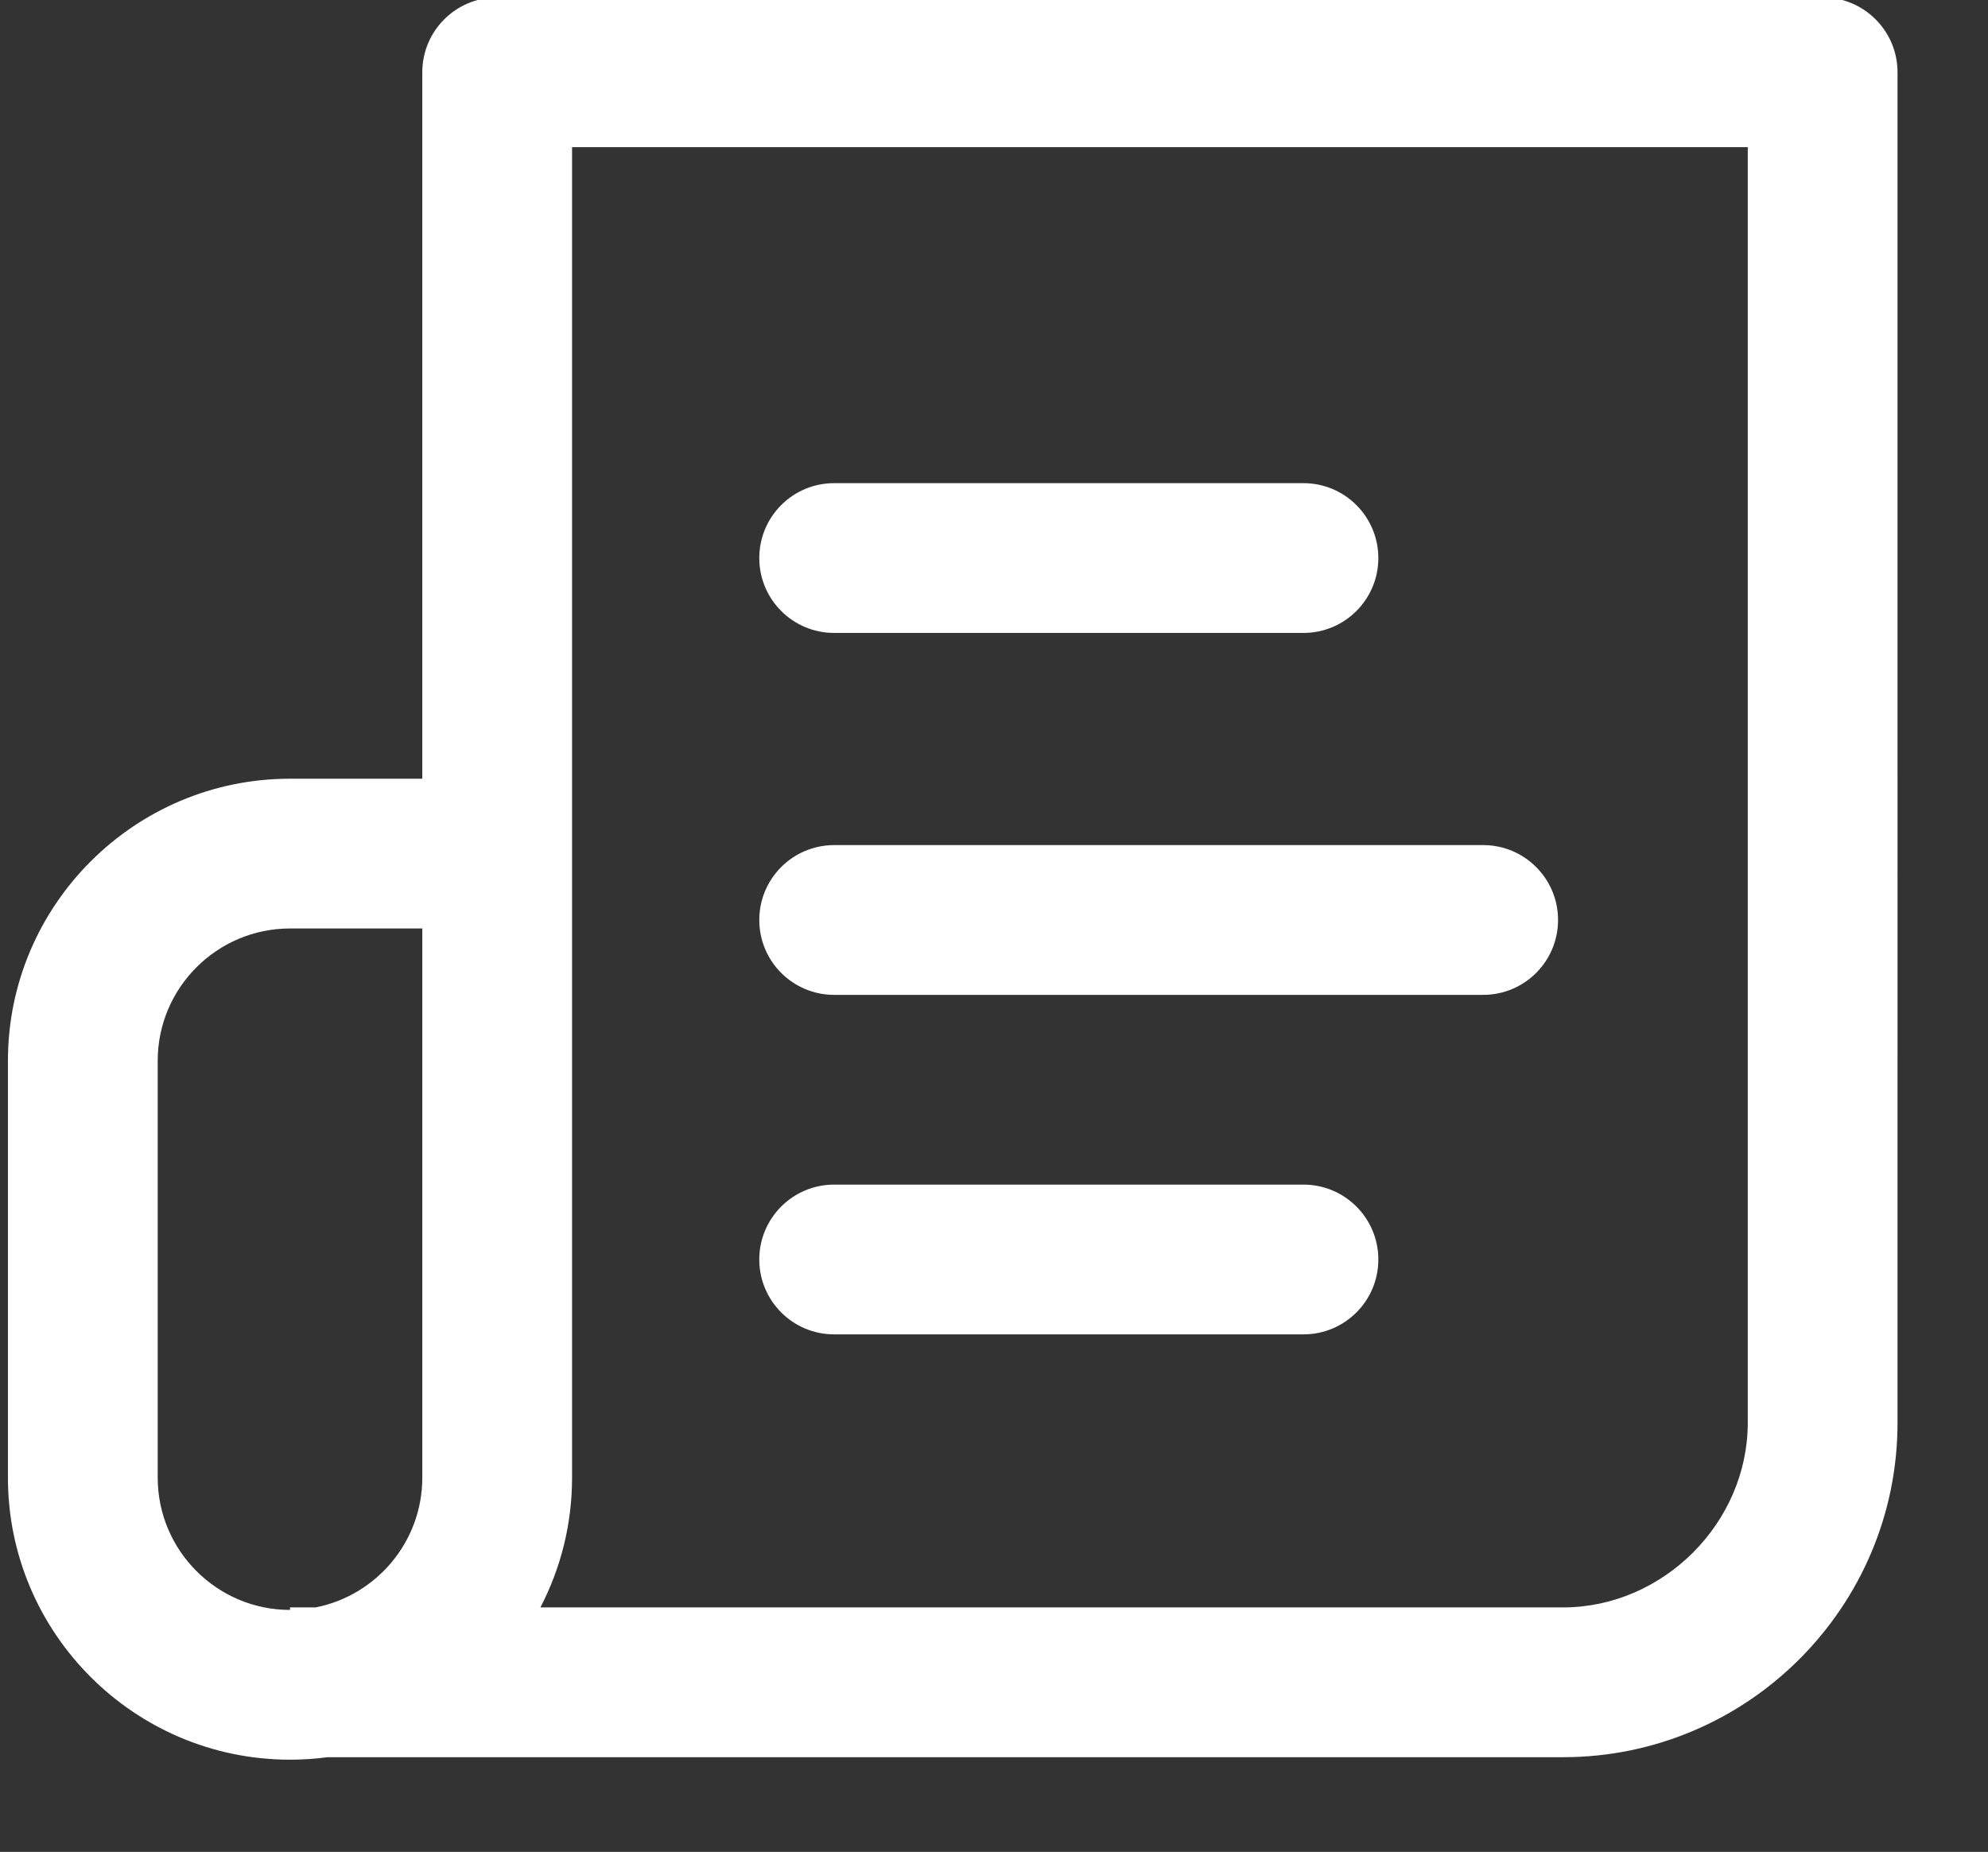 <?xml version="1.0" encoding="utf-8"?>
<!-- Generator: Adobe Illustrator 16.0.0, SVG Export Plug-In . SVG Version: 6.00 Build 0)  -->
<!DOCTYPE svg PUBLIC "-//W3C//DTD SVG 1.1//EN" "http://www.w3.org/Graphics/SVG/1.1/DTD/svg11.dtd">
<svg version="1.1" id="Capa_1" xmlns="http://www.w3.org/2000/svg" xmlns:xlink="http://www.w3.org/1999/xlink" x="0px" y="0px"
	 width="204.5px" height="190.5px" viewBox="0 0 204.5 190.5" enable-background="new 0 0 204.5 190.5" xml:space="preserve">
<rect x="0" y="0" width="204.5" height="190.5" fill="#333333" stroke="none"/>
<g>
	<g>
		<path fill="#FFFFFF" d="M134.082,49.701H85.808c-4.254,0-7.703,3.449-7.703,7.704c0,4.255,3.449,7.704,7.703,7.704h48.274
			c4.258,0,7.704-3.449,7.704-7.704C141.785,53.151,138.337,49.701,134.082,49.701z"/>
	</g>
</g>
<g>
	<g>
		<path fill="#FFFFFF" d="M152.57,86.934H85.808c-4.254,0-7.703,3.448-7.703,7.704c0,4.254,3.449,7.703,7.703,7.703h66.762
			c4.255,0,7.703-3.448,7.703-7.703C160.273,90.382,156.825,86.934,152.57,86.934z"/>
	</g>
</g>
<g>
	<g>
		<path fill="#FFFFFF" d="M187.491-0.266H51.144c-4.255,0-7.704,3.448-7.704,7.704v72.667H29.832c-16,0-29.016,13.018-29.016,29.015
			v42.881c0,16,13.016,29.015,29.016,29.015c1.31,0,2.599-0.087,3.859-0.256h127.095c18.971,0,34.408-15.435,34.408-34.408V7.438
			C195.195,3.182,191.746-0.266,187.491-0.266z M43.441,152.001c0,6.601-4.727,12.123-10.975,13.352h-2.634v0.257
			c-7.506,0-13.609-6.107-13.609-13.61v-42.88c0-7.503,6.106-13.609,13.609-13.609h13.609L43.441,152.001L43.441,152.001z
			 M179.788,146.352c0,10.299-8.7,19-19.001,19H55.589c2.083-3.998,3.258-8.541,3.258-13.352V15.14h120.941V146.352L179.788,146.352
			z"/>
	</g>
</g>
<g>
	<g>
		<path fill="#FFFFFF" d="M134.082,121.858H85.808c-4.254,0-7.703,3.448-7.703,7.704c0,4.254,3.449,7.703,7.703,7.703h48.274
			c4.258,0,7.704-3.448,7.704-7.703C141.785,125.306,138.337,121.858,134.082,121.858z"/>
	</g>
</g>
</svg>
